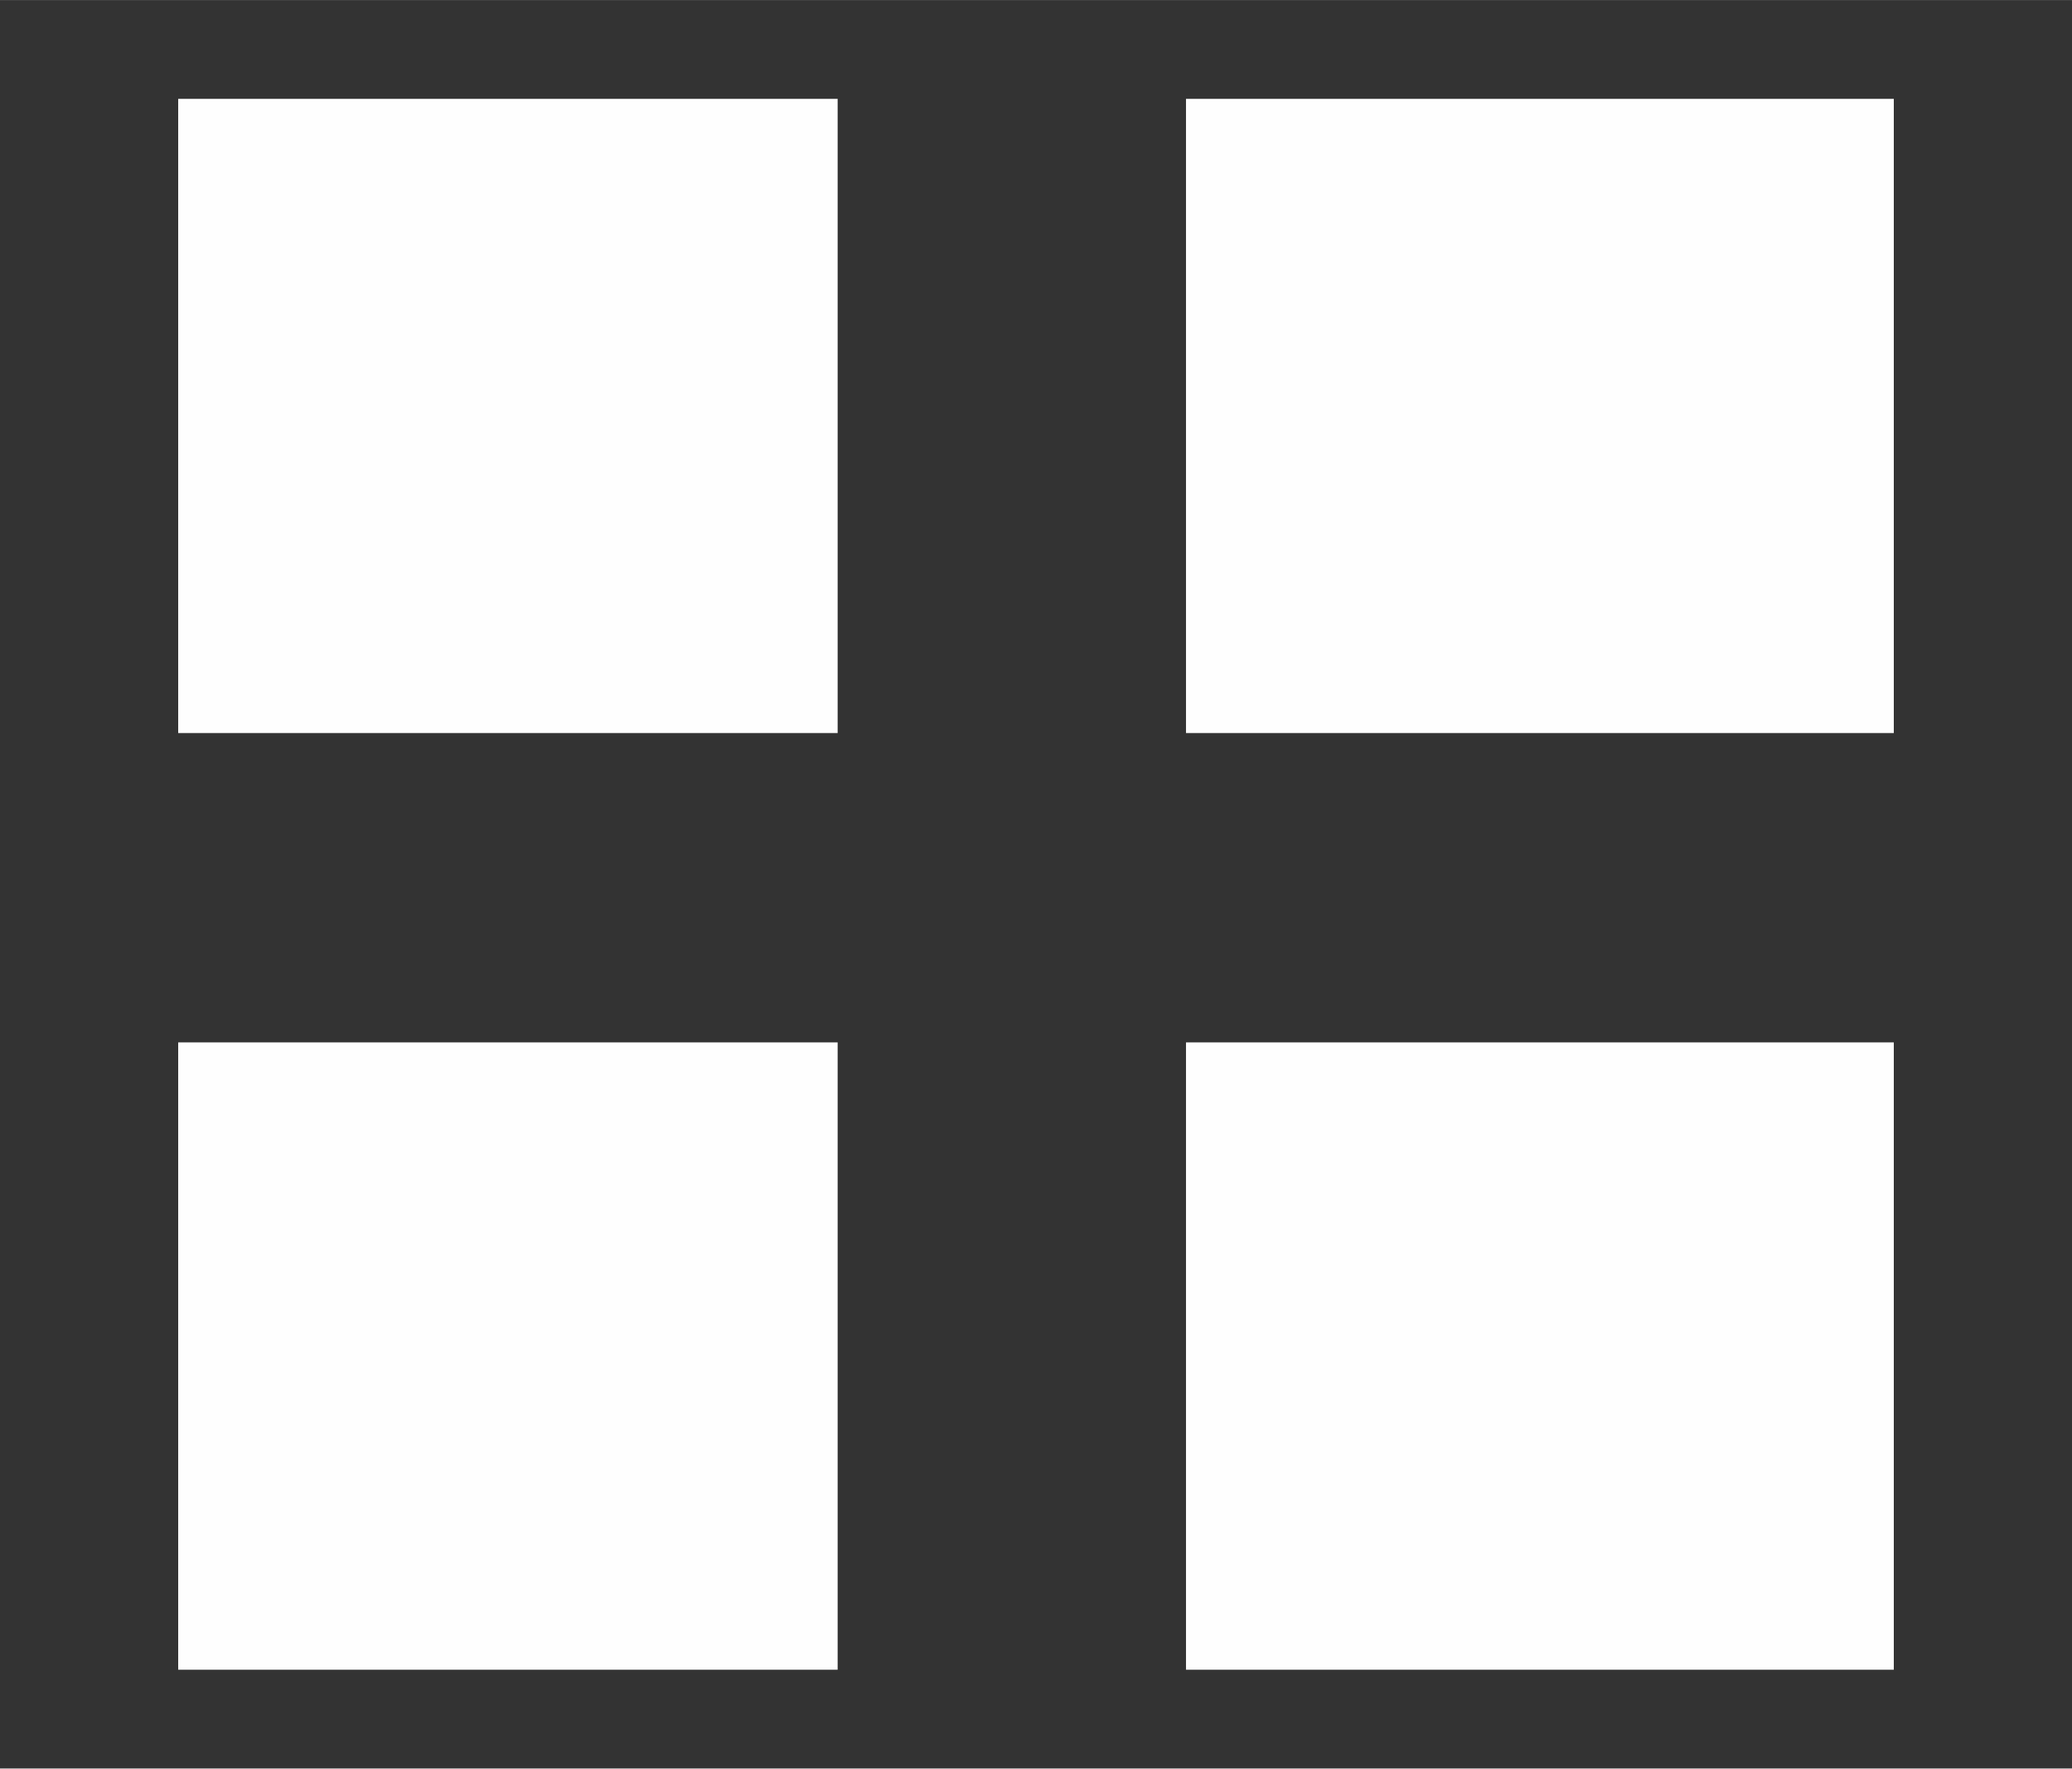 <?xml version="1.0" encoding="UTF-8"?>
<svg xmlns="http://www.w3.org/2000/svg" xmlns:xlink="http://www.w3.org/1999/xlink" xmlns:xodm="http://www.corel.com/coreldraw/odm/2003" xml:space="preserve" width="5in" height="4.267in" version="1.1" shape-rendering="geometricPrecision" text-rendering="geometricPrecision" image-rendering="optimizeQuality" fill-rule="evenodd" clip-rule="evenodd" viewBox="0 0 5000 4266.66">
 <rect x="0" y="0" width="5000" height="4266.66" fill="#333333" stroke="none"/>
 <g id="Layer_x0020_1">
  <path fill="#FEFEFE" d="M429.99 238.34l1591.34 0 0 1530.15 -1591.34 0 0 -1530.15zm1591.34 2276.43l0 1513.56 -1591.34 0 0 -1513.56 1591.34 0zm840.62 -2276.43l1708.05 0 0 1530.15 -1708.05 0 0 -1530.15zm1708.05 2276.43l0 1513.56 -1708.05 0 0 -1513.56 1708.05 0z"></path>
 </g>
</svg>
